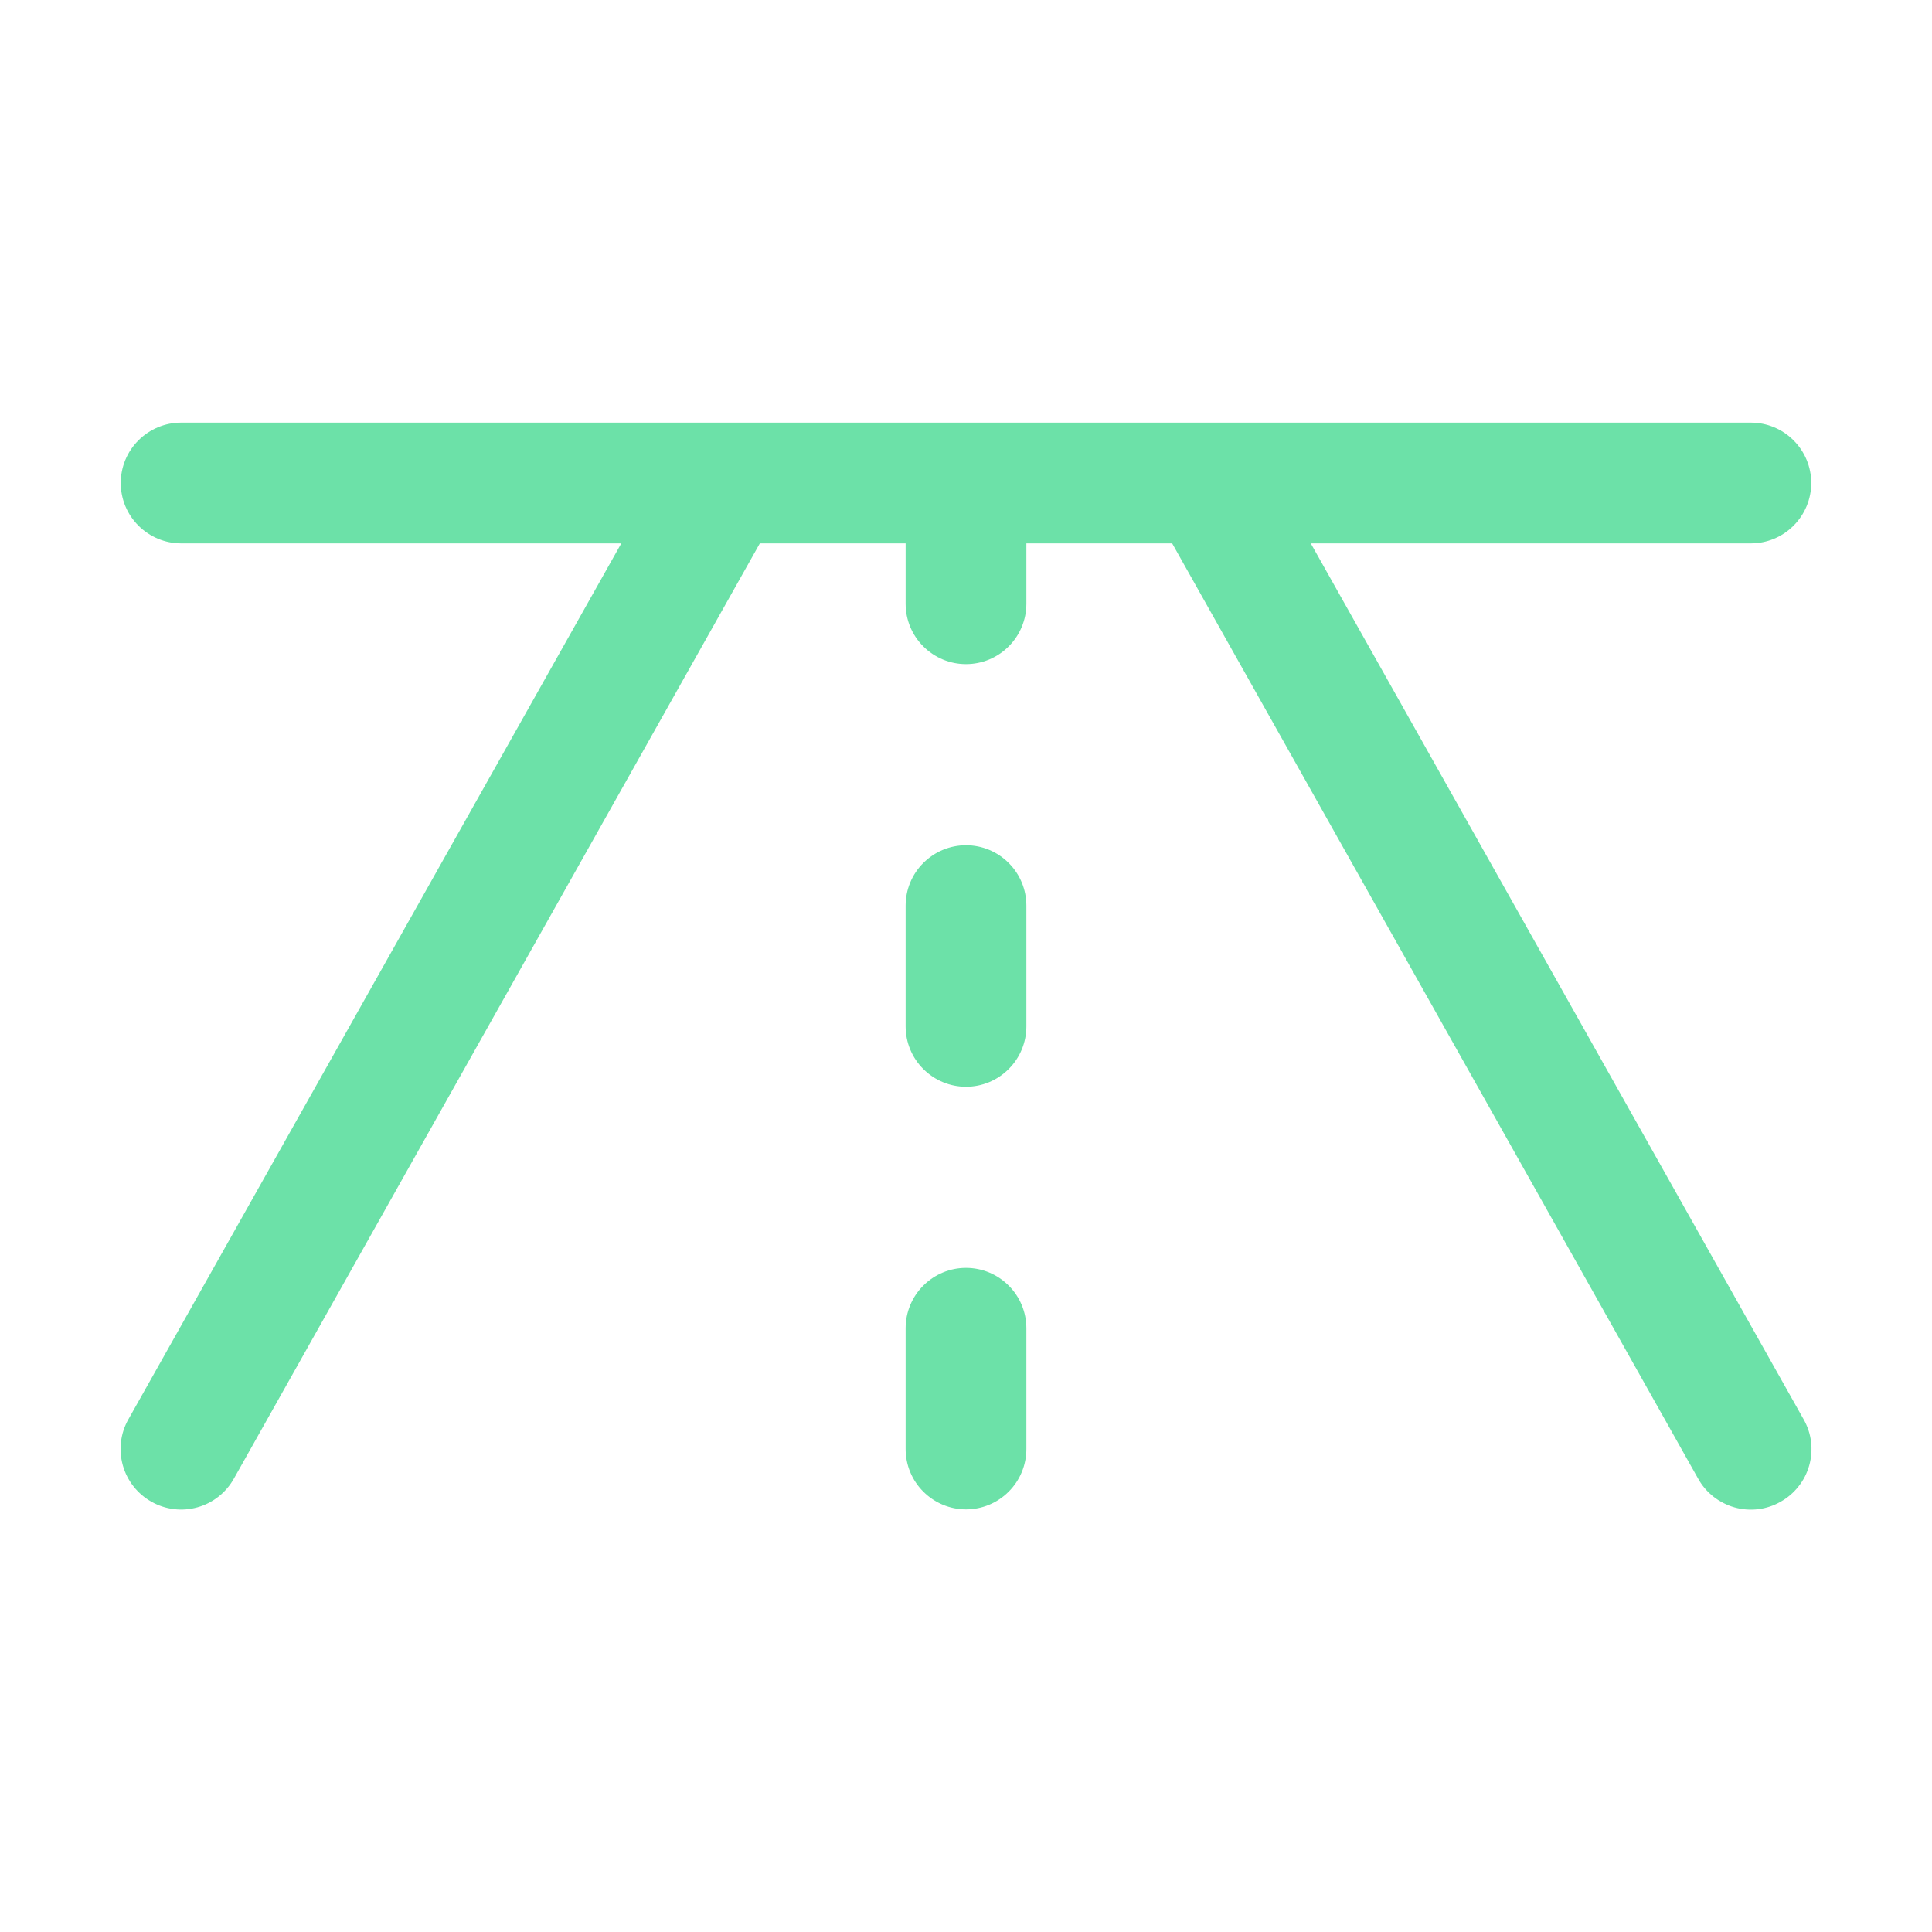 <svg width="24" height="24" viewBox="0 0 24 24" fill="none" xmlns="http://www.w3.org/2000/svg">
<path d="M22.118 18.656C22.032 18.705 21.937 18.736 21.839 18.748C21.74 18.759 21.641 18.752 21.546 18.725C21.451 18.698 21.362 18.652 21.284 18.591C21.207 18.53 21.142 18.454 21.094 18.367L14.561 6.75H12.75V7.5C12.75 7.699 12.671 7.89 12.53 8.03C12.39 8.171 12.199 8.25 12 8.25C11.801 8.25 11.611 8.171 11.47 8.03C11.329 7.89 11.25 7.699 11.25 7.5V6.75H9.439L2.906 18.367C2.809 18.541 2.646 18.67 2.454 18.724C2.262 18.778 2.057 18.754 1.883 18.656C1.709 18.559 1.58 18.396 1.526 18.204C1.472 18.012 1.496 17.806 1.594 17.633L7.718 6.75H2.25C2.051 6.75 1.861 6.671 1.72 6.53C1.579 6.39 1.5 6.199 1.5 6C1.5 5.801 1.579 5.61 1.72 5.47C1.861 5.329 2.051 5.25 2.25 5.25H21.75C21.949 5.25 22.14 5.329 22.28 5.47C22.421 5.61 22.5 5.801 22.5 6C22.5 6.199 22.421 6.39 22.28 6.53C22.14 6.671 21.949 6.75 21.75 6.75H16.283L22.406 17.633C22.455 17.719 22.486 17.814 22.498 17.912C22.509 18.01 22.502 18.109 22.475 18.204C22.448 18.3 22.403 18.389 22.341 18.466C22.28 18.544 22.204 18.608 22.118 18.656ZM12 10.5C11.801 10.5 11.611 10.579 11.47 10.72C11.329 10.86 11.25 11.051 11.25 11.25V12.75C11.25 12.949 11.329 13.14 11.47 13.28C11.611 13.421 11.801 13.5 12 13.5C12.199 13.5 12.39 13.421 12.53 13.28C12.671 13.14 12.75 12.949 12.75 12.75V11.25C12.75 11.051 12.671 10.86 12.53 10.72C12.39 10.579 12.199 10.5 12 10.5ZM12 15.75C11.801 15.75 11.611 15.829 11.47 15.97C11.329 16.11 11.25 16.301 11.25 16.5V18C11.25 18.199 11.329 18.39 11.47 18.53C11.611 18.671 11.801 18.75 12 18.75C12.199 18.75 12.39 18.671 12.53 18.53C12.671 18.39 12.75 18.199 12.75 18V16.5C12.75 16.301 12.671 16.11 12.53 15.97C12.39 15.829 12.199 15.75 12 15.75Z" fill="#6CE1A8"/>
</svg>
